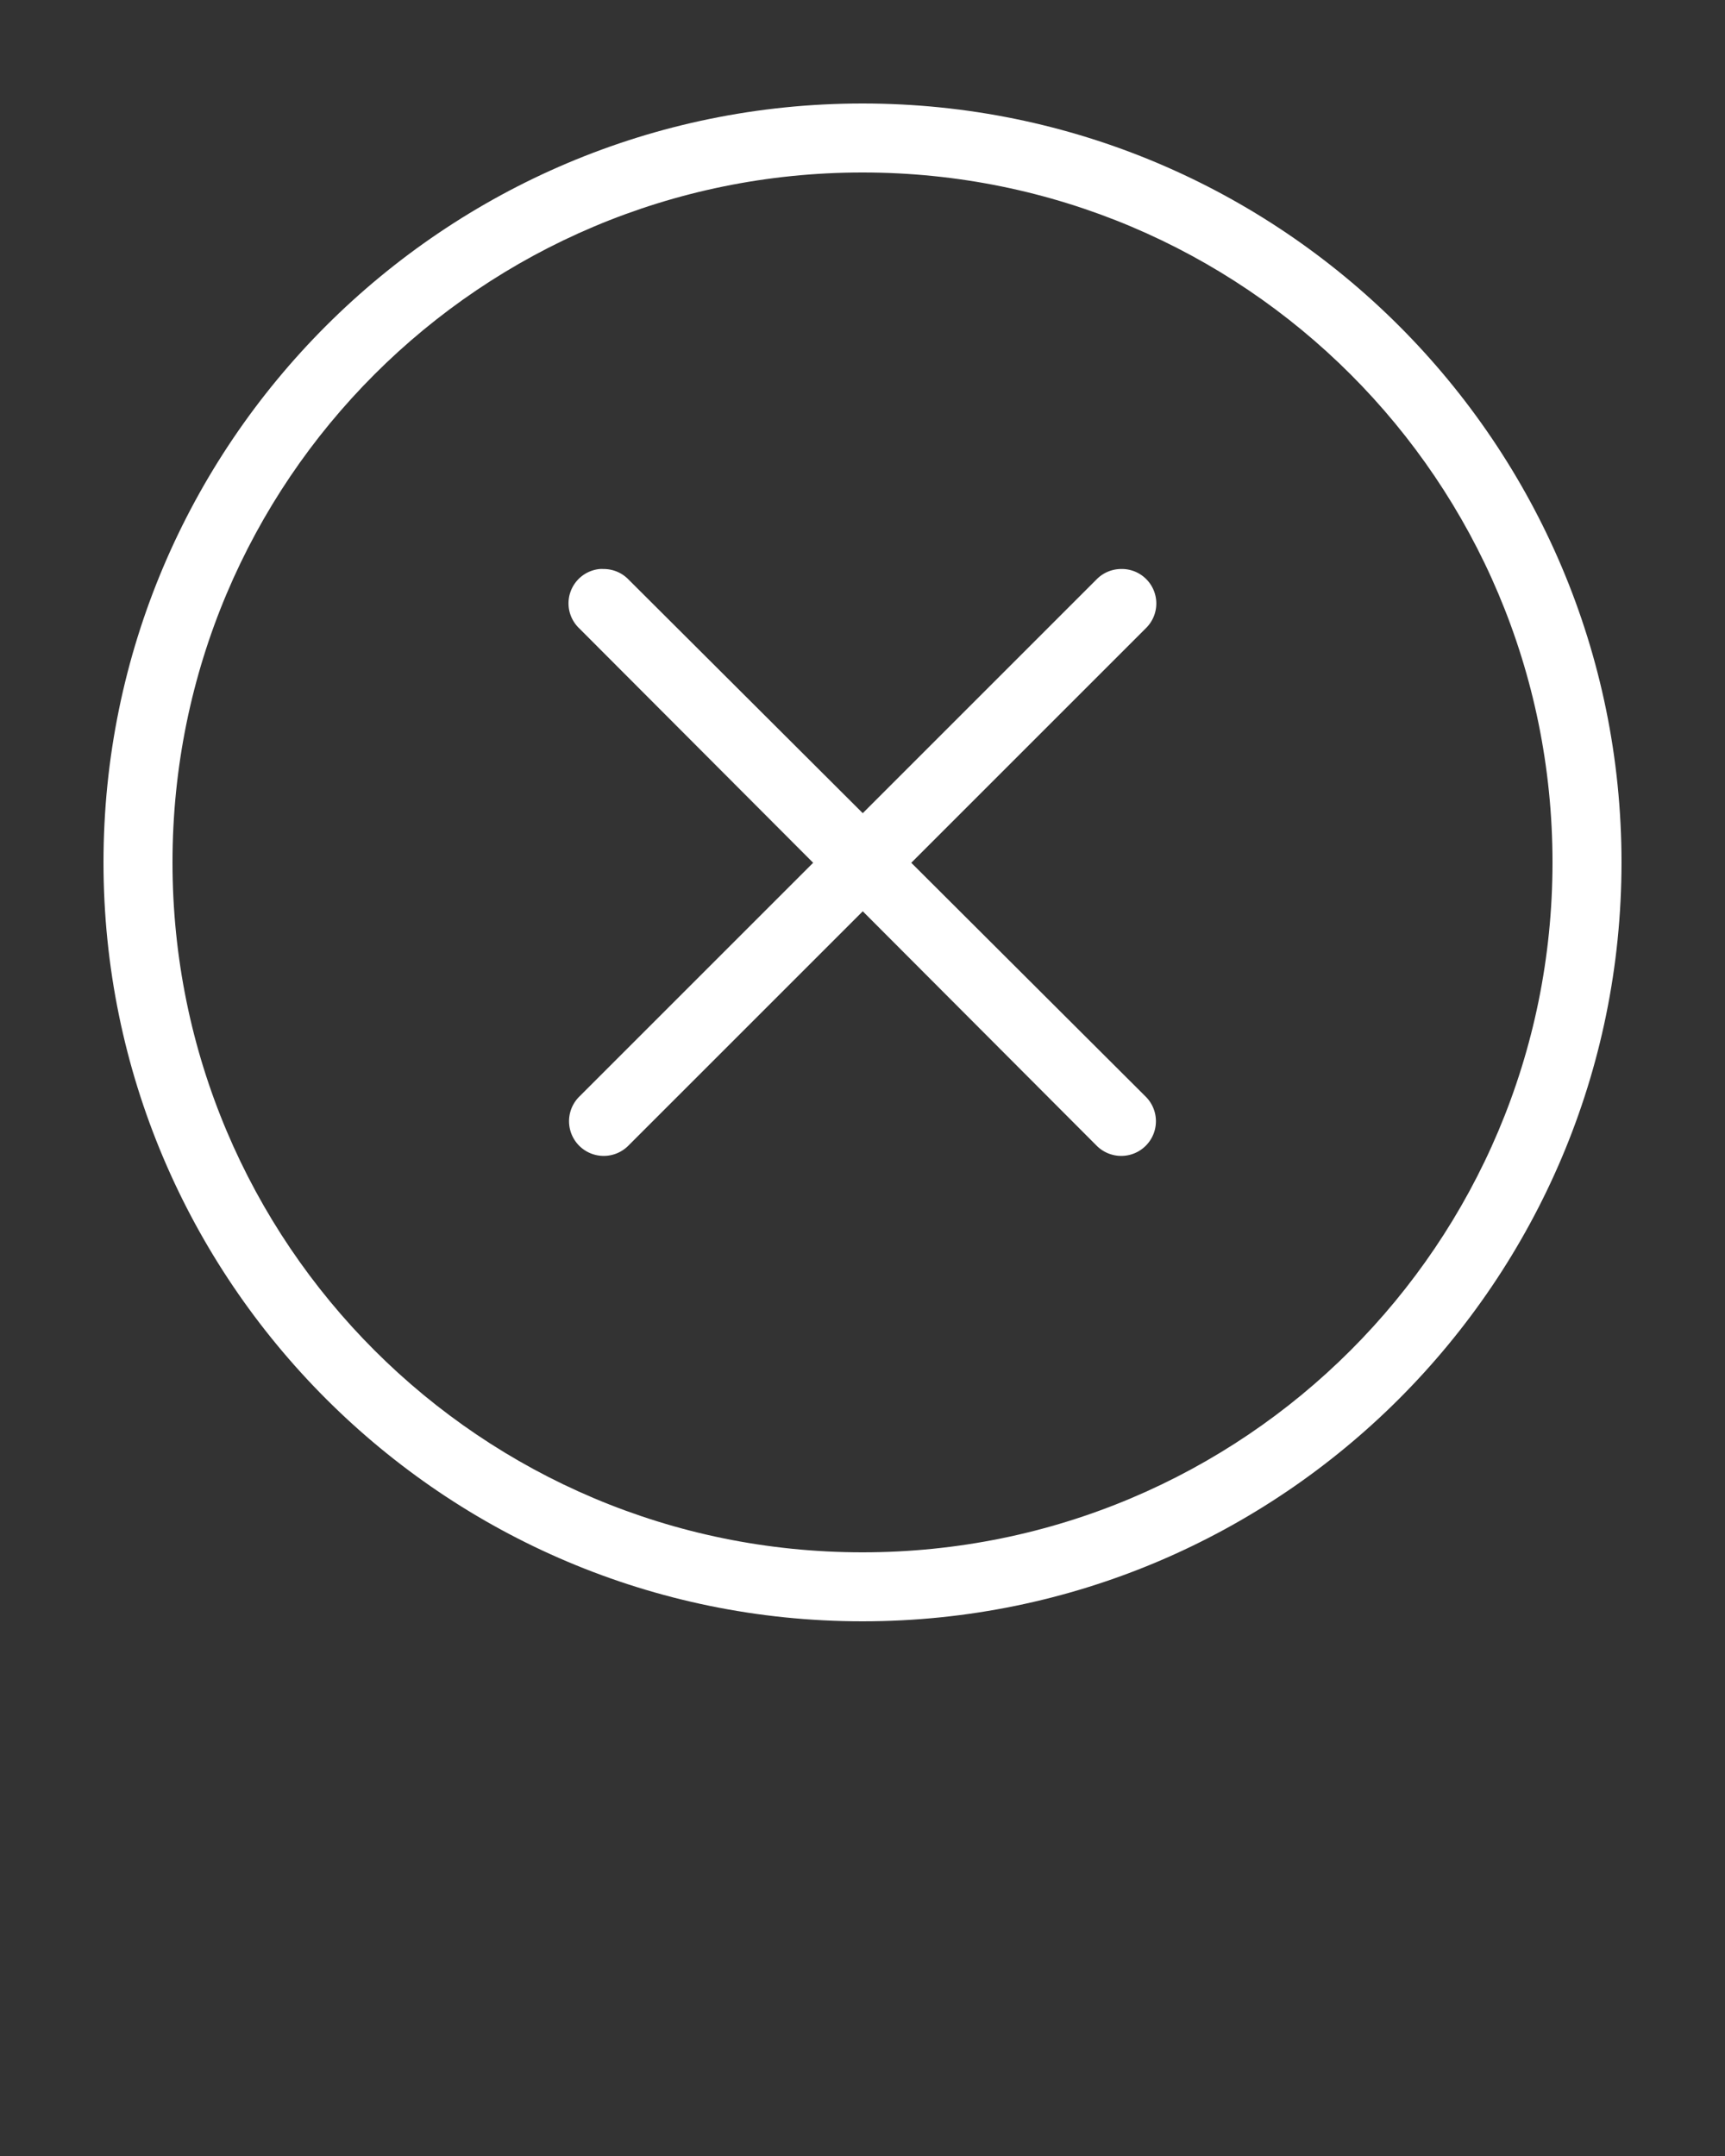 <?xml version="1.0" encoding="UTF-8"?>
<svg xmlns:dc="http://purl.org/dc/elements/1.1/" xmlns:cc="http://creativecommons.org/ns#" xmlns:rdf="http://www.w3.org/1999/02/22-rdf-syntax-ns#" xmlns:svg="http://www.w3.org/2000/svg" xmlns="http://www.w3.org/2000/svg" xmlns:sodipodi="http://sodipodi.sourceforge.net/DTD/sodipodi-0.dtd" xmlns:inkscape="http://www.inkscape.org/namespaces/inkscape" version="1.1" x="0px" y="0px" viewBox="0 0 100 125">
  <rect x="0" y="0" width="100" height="125" fill="#333333" stroke="none"/>
  <g transform="translate(0,-952.362)">
    <path style="text-indent:0;text-transform:none;direction:ltr;block-progression:tb;baseline-shift:baseline;color:#ffffff;enable-background:accumulate;" d="m 50,958.362 c -24.271,0 -44,19.719 -44,44 0,24.271 19.729,44 44,44 24.281,0 44,-19.729 44,-44 0,-24.281 -19.72,-44 -44,-44 z m 0,4 c 22.12,0 40,17.881 40,40 0,22.109 -17.881,40 -40,40 -22.108,0 -40,-17.892 -40,-40 0,-22.119 17.891,-40 40,-40 z" fill="#ffffff" fill-opacity="1" fill-rule="evenodd" stroke="none" visibility="visible" display="inline" overflow="visible"></path>
    <path style="text-indent:0;text-transform:none;direction:ltr;block-progression:tb;baseline-shift:baseline;color:#ffffff;enable-background:accumulate;" d="m 34.765,985.352 a 2,2 0 0 0 -1.188,3.438 l 13.562,13.594 -13.562,13.562 a 2.011,2.011 0 0 0 2.844,2.844 l 13.594,-13.594 13.562,13.594 a 2.011,2.011 0 0 0 2.844,-2.844 l -13.594,-13.562 13.594,-13.594 a 2,2 0 0 0 -1.469,-3.438 2,2 0 0 0 -1.375,0.594 l -13.562,13.562 -13.594,-13.562 a 2,2 0 0 0 -1.438,-0.594 2,2 0 0 0 -0.219,0 z" fill="#ffffff" fill-opacity="1" fill-rule="evenodd" stroke="none" visibility="visible" display="inline" overflow="visible"></path>
  </g>
</svg>
